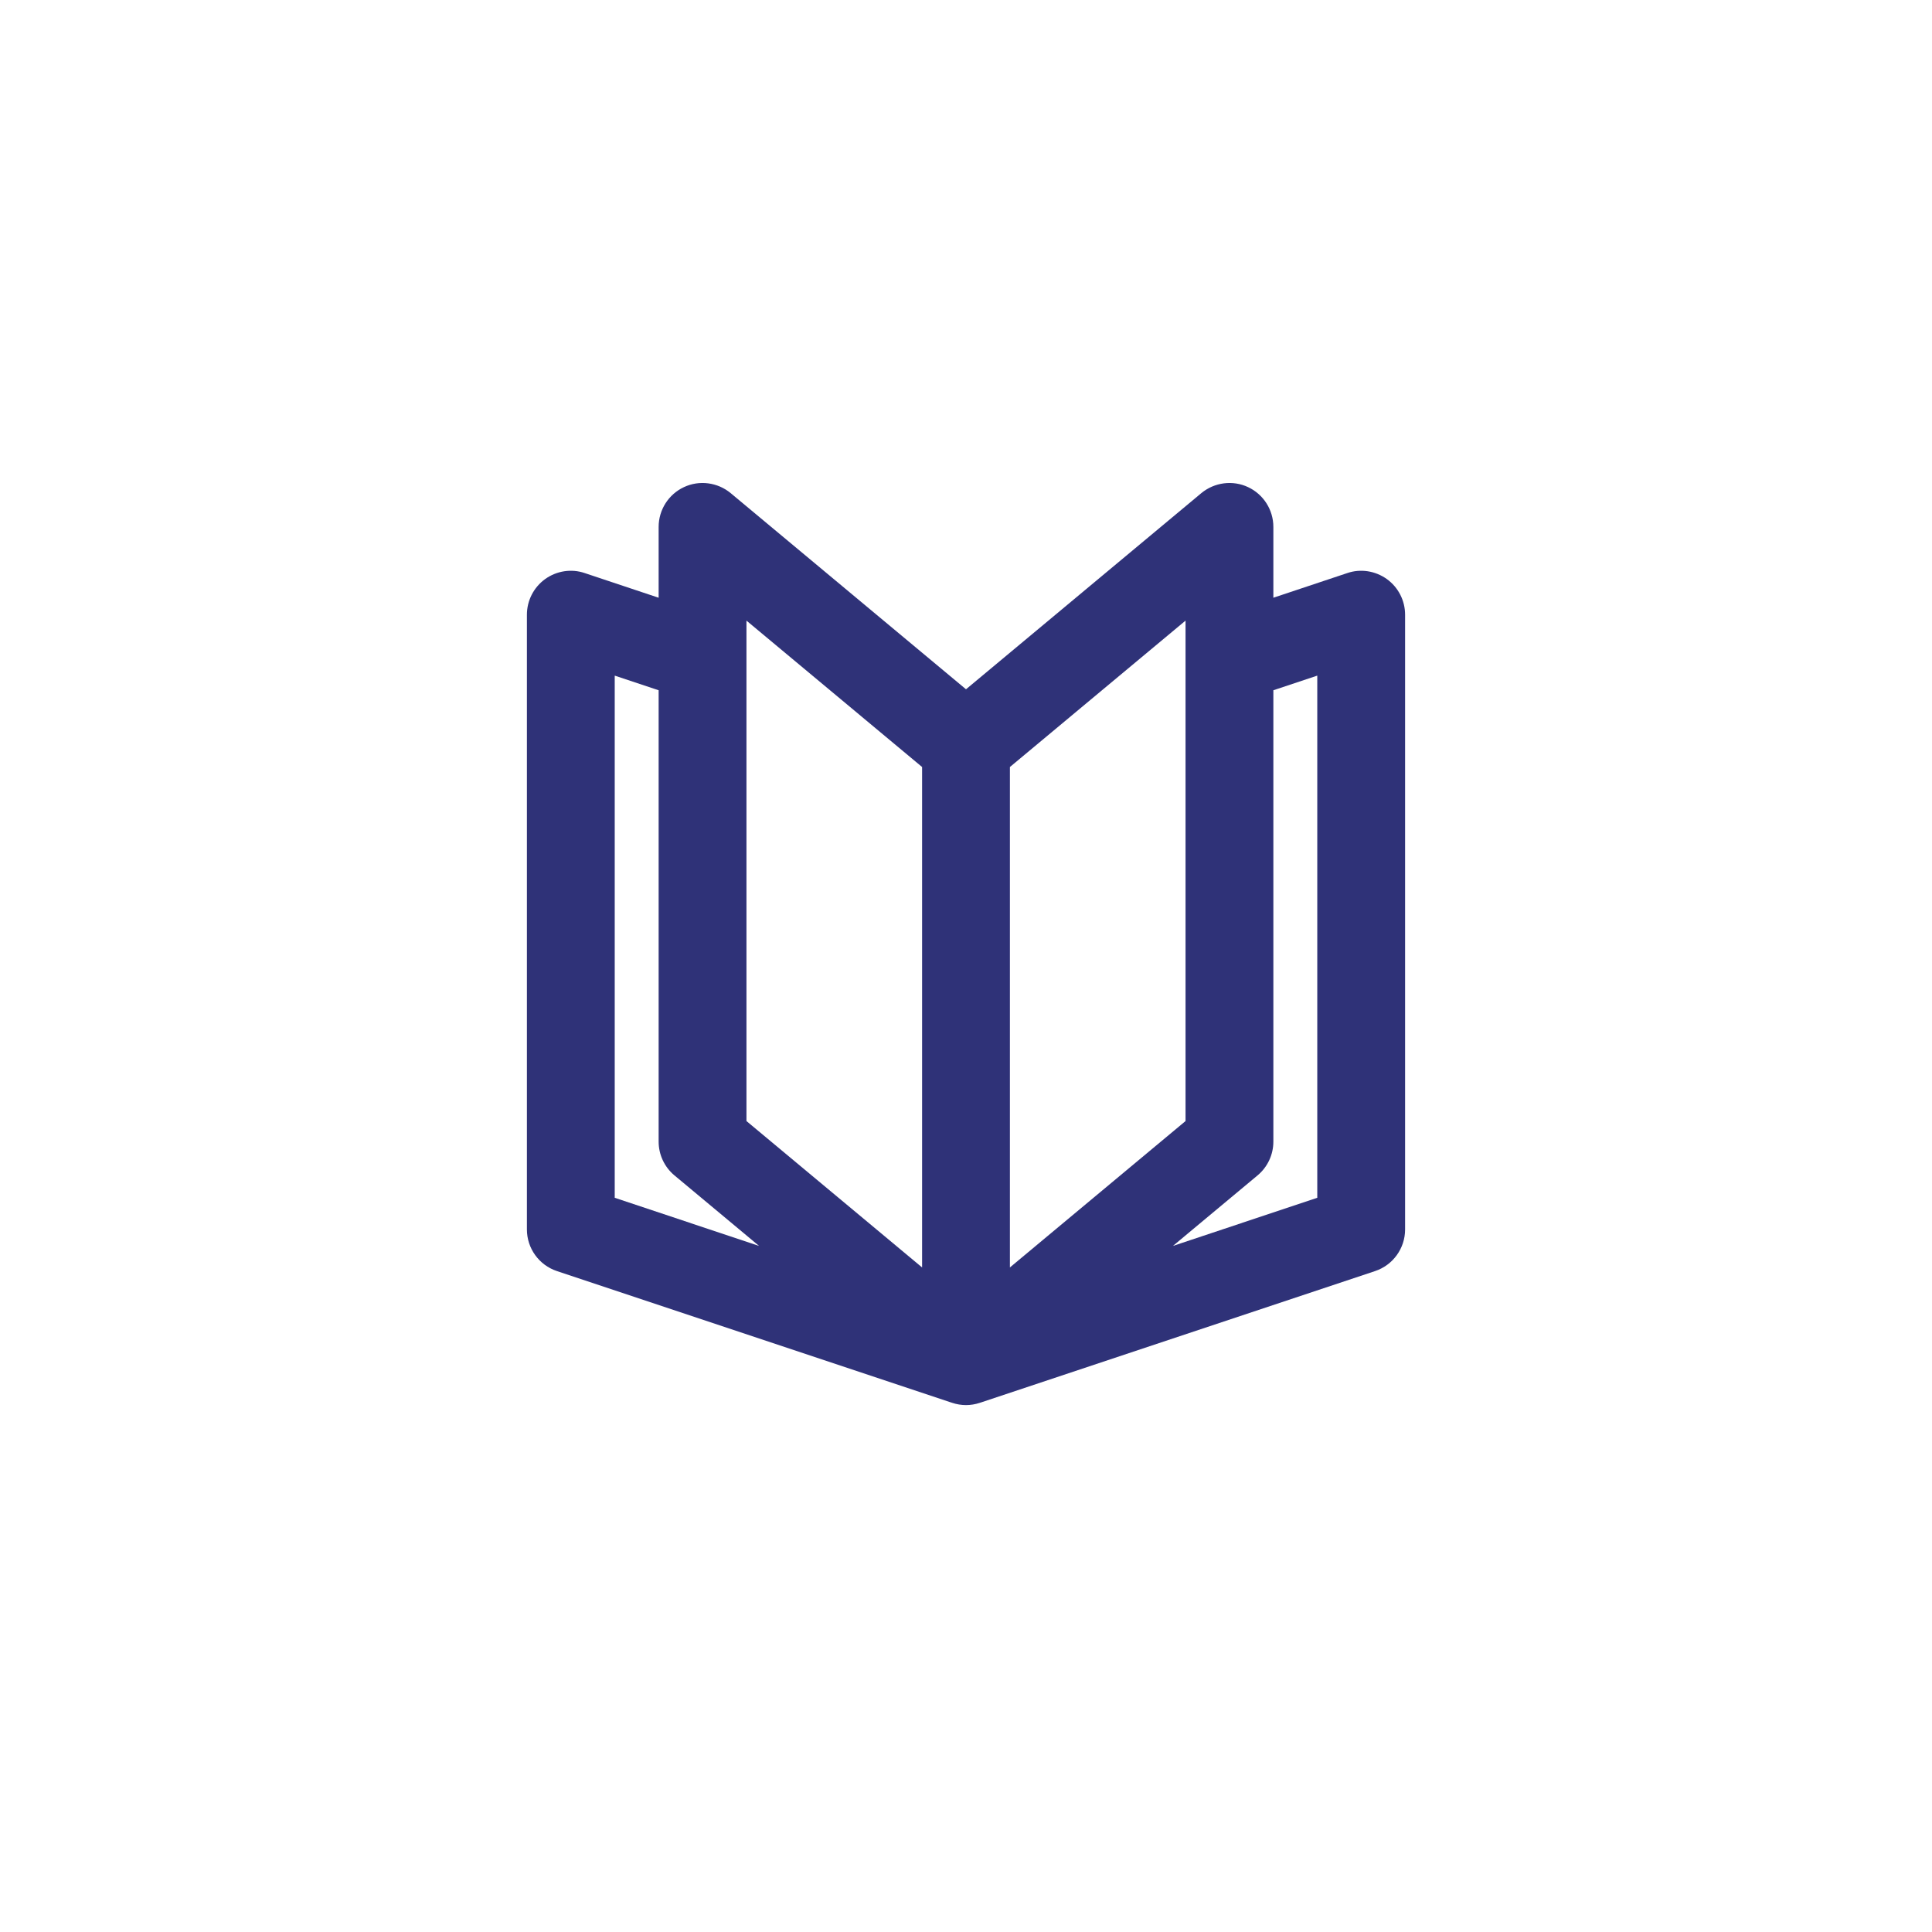 <svg width="44" height="44" viewBox="0 0 44 44" fill="none" xmlns="http://www.w3.org/2000/svg">
<g id="Icon / book">
<rect width="44" height="44" fill="white"/>
<path id="book" fill-rule="evenodd" clip-rule="evenodd" d="M30 27.279L26.713 28.375L28.641 26.768C28.868 26.578 29 26.297 29 26V15.72L30 15.387V27.279ZM14 15.387L15 15.72V26C15 26.297 15.132 26.578 15.359 26.768L17.287 28.375L14 27.279V15.387ZM17 14.134L21 17.468V28.865L17 25.531V14.134ZM23 28.865V17.468L27 14.134V25.531L23 28.865ZM31.585 13.188C31.323 13.001 30.988 12.947 30.684 13.051L29 13.613V12C29 11.612 28.775 11.258 28.424 11.094C28.076 10.93 27.659 10.983 27.359 11.231L22 15.698L16.641 11.231C16.343 10.984 15.926 10.929 15.576 11.094C15.225 11.258 15 11.612 15 12V13.613L13.316 13.051C13.011 12.947 12.676 13.001 12.415 13.188C12.154 13.377 12 13.678 12 14V28C12 28.43 12.275 28.812 12.684 28.948L21.662 31.941C21.664 31.941 21.665 31.942 21.667 31.942L21.684 31.948C21.786 31.982 21.894 32 22 32C22.106 32 22.214 31.982 22.316 31.948L22.333 31.942C22.335 31.942 22.336 31.941 22.338 31.941L31.316 28.948C31.725 28.812 32 28.43 32 28V14C32 13.678 31.846 13.377 31.585 13.188Z" fill="#2F3278"/>
</g>
</svg>
